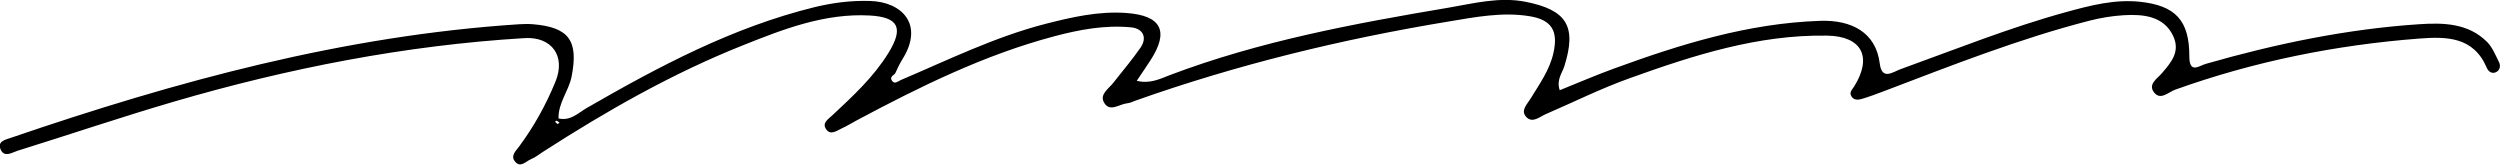 <?xml version="1.0" encoding="UTF-8"?>
<svg id="Camada_2" data-name="Camada 2" xmlns="http://www.w3.org/2000/svg" viewBox="0 0 280.69 18.48">
  <g id="Camada_1-2" data-name="Camada 1">
    <path d="M101.04,9.03c5.39-2.29,10.66-4.89,16.38-6.36,2.98-.76,5.96-1.44,9.07-1.21,3.91.29,4.8,2.04,2.68,5.31-.46.71-.94,1.41-1.54,2.3,1.48.37,2.6-.21,3.67-.62,10.13-3.84,20.74-5.8,31.35-7.59,2.79-.47,5.7-1.25,8.68-.65,4.58.92,5.72,2.74,4.31,7.22-.25.8-.91,1.52-.52,2.7,2.04-.82,4.03-1.68,6.06-2.42,7.5-2.74,15.09-5.1,23.18-5.37,3.54-.12,6.26,1.31,6.69,4.78.24,1.95,1.47.96,2.33.65,6.18-2.23,12.27-4.68,18.62-6.42,2.7-.74,5.42-1.45,8.27-1.15,3.96.42,5.55,2.08,5.54,6.12,0,2.01,1.08,1.07,1.85.85,7.85-2.25,15.81-3.91,23.96-4.45,2.7-.18,5.51-.13,7.63,2,.59.6.93,1.46,1.32,2.24.21.41.14.91-.32,1.14-.48.24-.88-.09-1.05-.5-1.49-3.5-4.54-3.5-7.57-3.27-9.38.72-18.54,2.56-27.41,5.74-.76.27-1.64,1.23-2.36.32-.74-.93.35-1.56.88-2.18,1.05-1.23,2.09-2.43,1.24-4.2-1.06-2.22-3.36-2.43-5.55-2.3-1.29.08-2.57.29-3.82.61-7.9,2.03-15.47,5.02-23.07,7.91-.82.31-1.64.62-2.48.87-.41.12-.9.18-1.18-.27-.3-.47.08-.77.31-1.14,2.04-3.28.87-5.62-3.03-5.69-7.76-.13-15.03,2.21-22.21,4.79-3.21,1.15-6.28,2.68-9.41,4.03-.69.3-1.47,1.04-2.16.33-.7-.73.07-1.43.47-2.08,1-1.64,2.14-3.21,2.57-5.14.54-2.45-.19-3.71-2.69-4.11-3.06-.5-6.1.1-9.11.6-11.94,1.97-23.66,4.82-35.08,8.86-.33.12-.66.29-1,.32-.88.09-1.97,1.06-2.6-.12-.49-.91.56-1.53,1.07-2.2,1.02-1.31,2.11-2.57,3.05-3.94.77-1.13.28-2.14-1.07-2.27-2.95-.28-5.82.26-8.64,1.01-7.85,2.09-15.07,5.65-22.19,9.45-.54.29-1.06.62-1.62.87-.6.27-1.33.89-1.84.02-.38-.66.33-1.07.76-1.48,2.3-2.15,4.63-4.29,6.3-7.01,1.71-2.78,1.15-4.01-2.12-4.19-5.03-.27-9.66,1.52-14.21,3.34-7.92,3.15-15.31,7.36-22.47,11.97-.44.28-.86.63-1.34.82-.58.23-1.2,1.06-1.83.22-.47-.62.12-1.13.48-1.62,1.68-2.26,3.04-4.72,4.1-7.31,1.17-2.86-.41-5.07-3.49-4.88-13.41.81-26.51,3.38-39.38,7.14-5.88,1.72-11.69,3.69-17.54,5.51-.6.19-1.45.78-1.87-.11-.45-.96.53-1.14,1.14-1.35C19.8,9.12,38.62,3.99,58.32,2.72c.5-.03,1.01-.04,1.51,0,4.08.34,5.13,1.86,4.35,5.87-.32,1.62-1.52,2.96-1.47,4.71,1.36.3,2.2-.61,3.14-1.16,8.14-4.69,16.41-9.08,25.62-11.34,2.06-.5,4.14-.76,6.25-.69,3.55.11,6.06,2.64,3.6,6.54-.32.51-.56,1.07-.83,1.62-.24.22-.63.41-.33.81.29.39.61.08.9-.05ZM62.61,13.93c.08-.06.15-.1.21-.15-.1-.08-.2-.18-.31-.23-.04-.02-.13.08-.2.13.1.08.2.17.3.25Z"/>
  </g>
</svg>